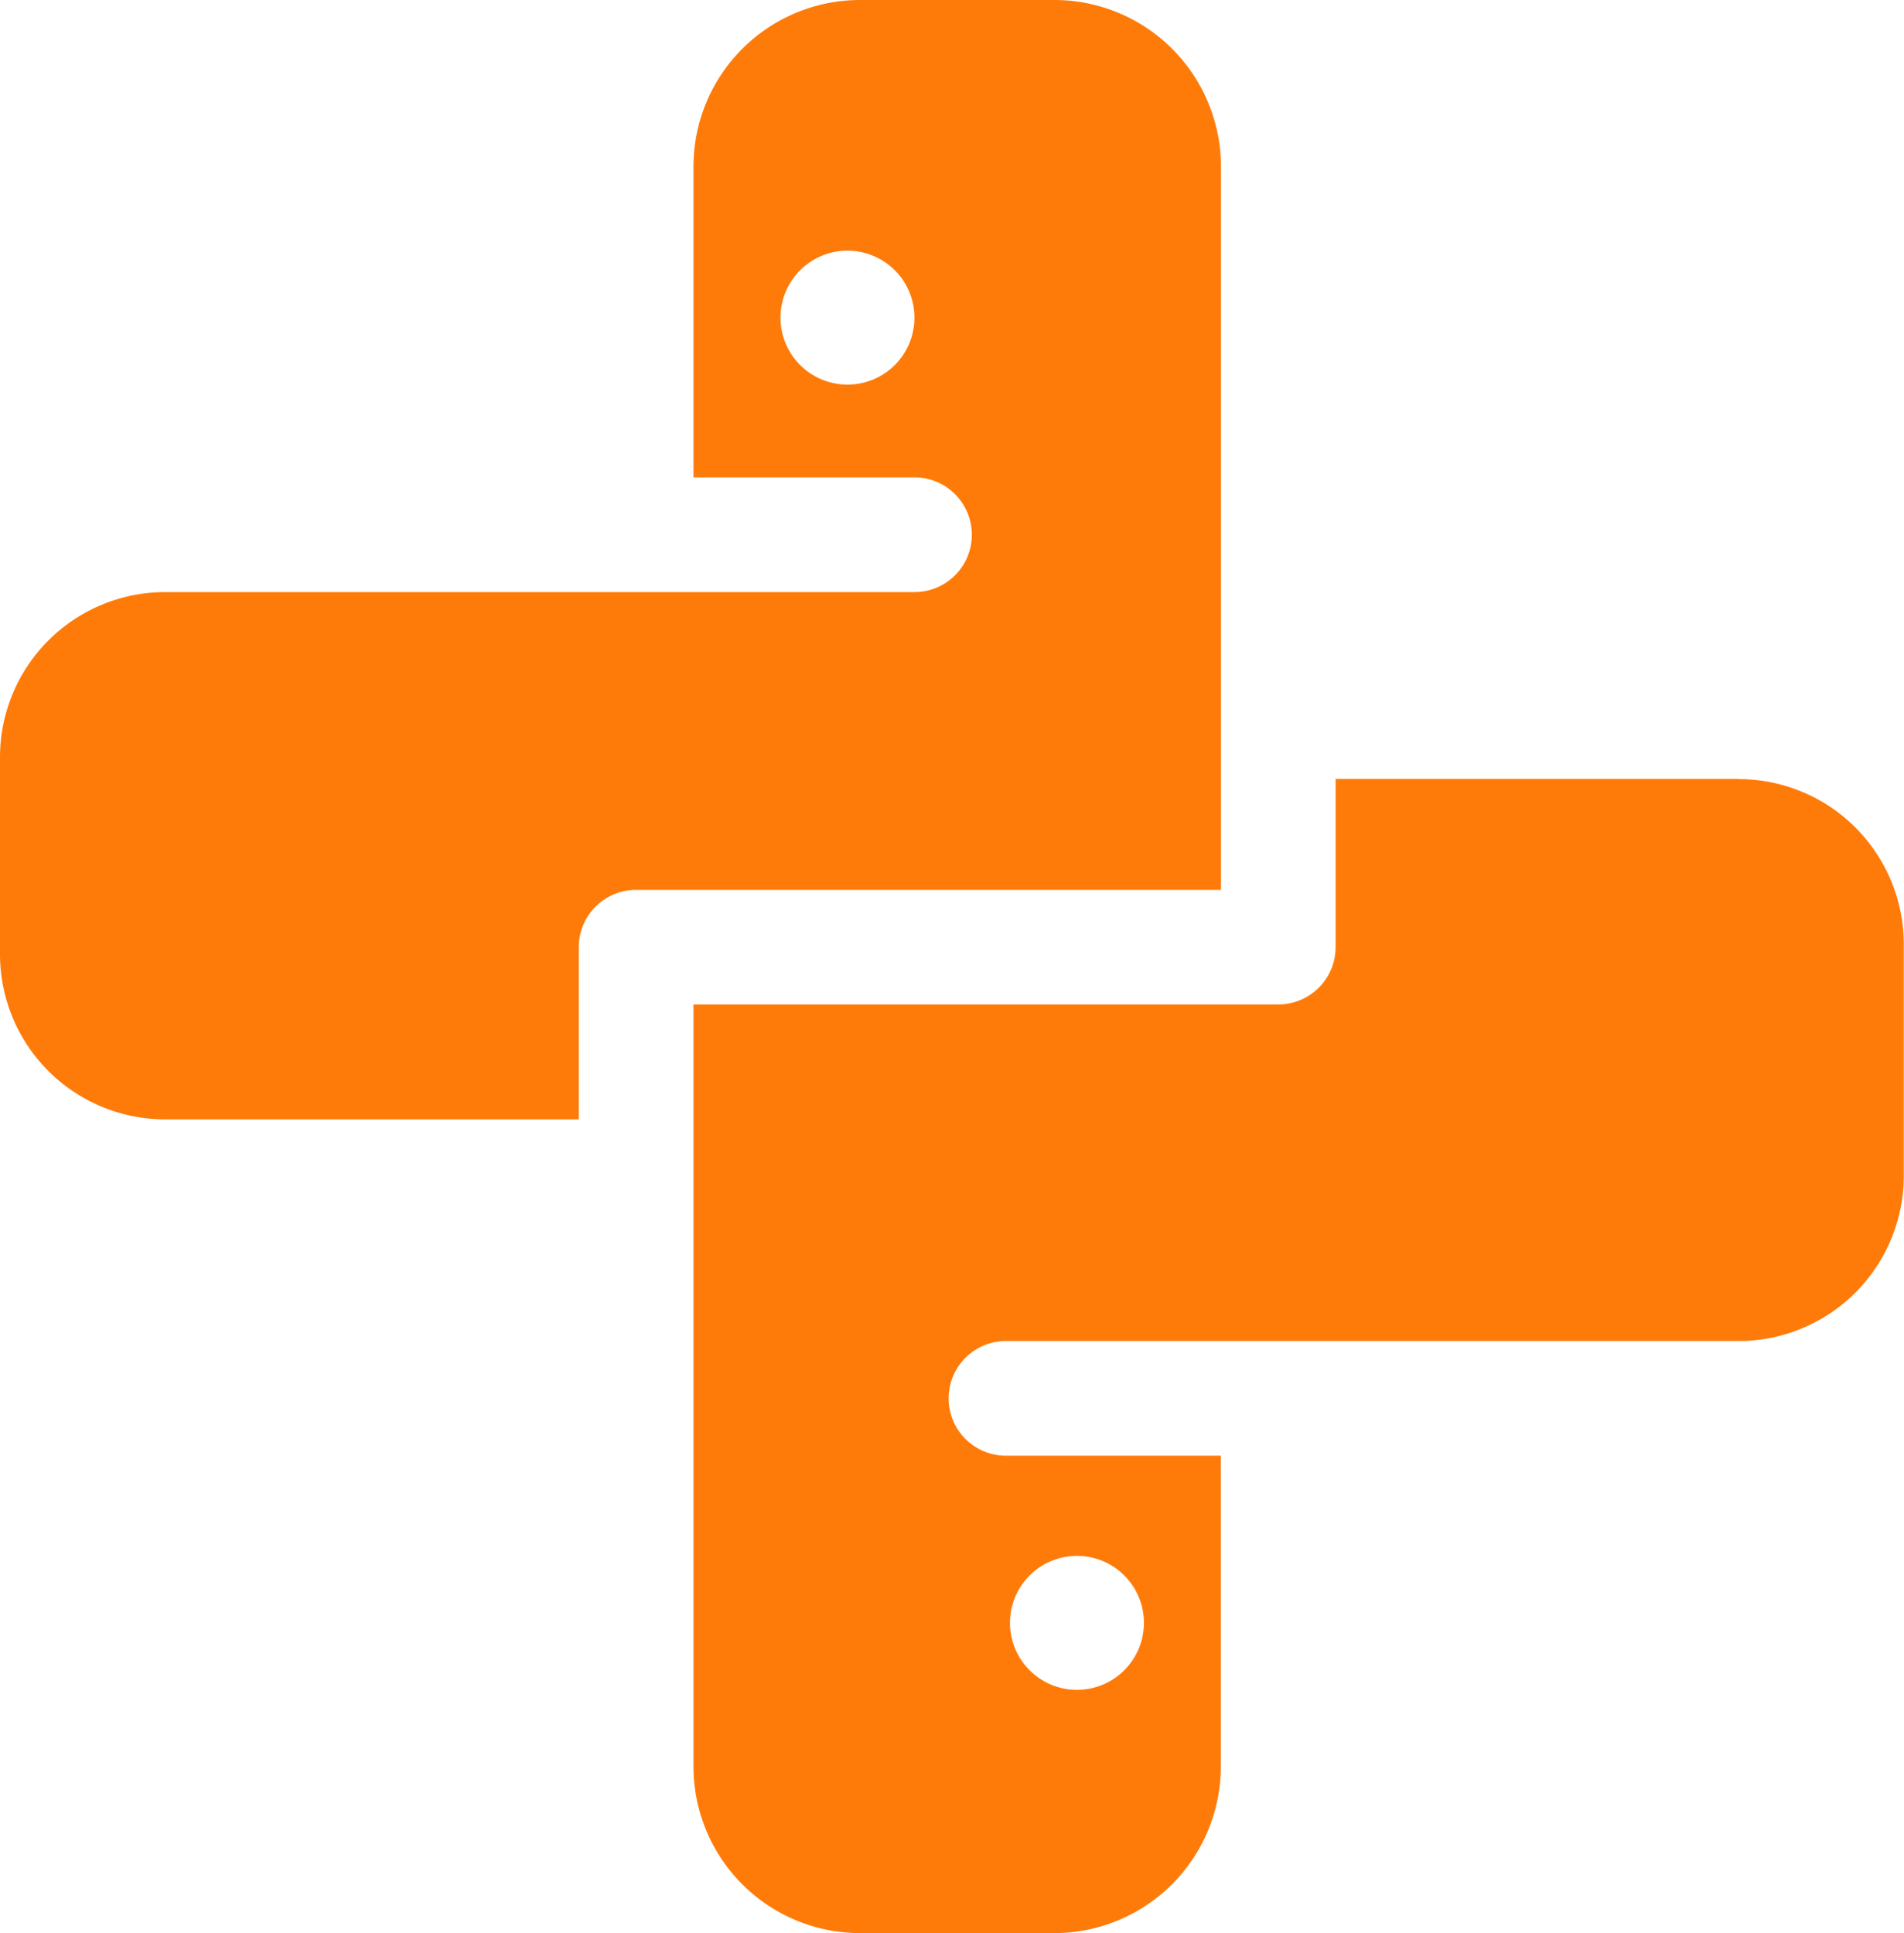 <svg xmlns="http://www.w3.org/2000/svg" width="62.377" height="63.329" viewBox="0 0 62.377 63.329"><g transform="translate(0)"><path d="M40,5.452A5.459,5.459,0,0,0,34.546,0H28.173a5.459,5.459,0,0,0-5.454,5.452V15.639h7.24a1.879,1.879,0,0,1,0,3.758H5.4A5.411,5.411,0,0,0,0,24.8v6.471a5.411,5.411,0,0,0,5.4,5.4H18.961V31.031a1.879,1.879,0,0,1,1.879-1.879H40ZM27.765,12.6a2.194,2.194,0,1,1,2.193-2.193A2.194,2.194,0,0,1,27.765,12.6Zm0,0" fill="#ff7b09"/><path d="M217.929,206.289H204.713V211.8a1.879,1.879,0,0,1-1.879,1.879H183.676V238.65a5.459,5.459,0,0,0,5.452,5.452H195.5a5.459,5.459,0,0,0,5.452-5.452V228.463h-7.038a1.879,1.879,0,1,1,0-3.758h24.012a5.411,5.411,0,0,0,5.4-5.4v-7.608a5.41,5.41,0,0,0-5.4-5.4ZM196.24,231.744a2.194,2.194,0,1,1-2.195,2.195A2.195,2.195,0,0,1,196.24,231.744Zm0,0" transform="translate(-160.957 -180.773)" fill="#ff7b09"/></g></svg>